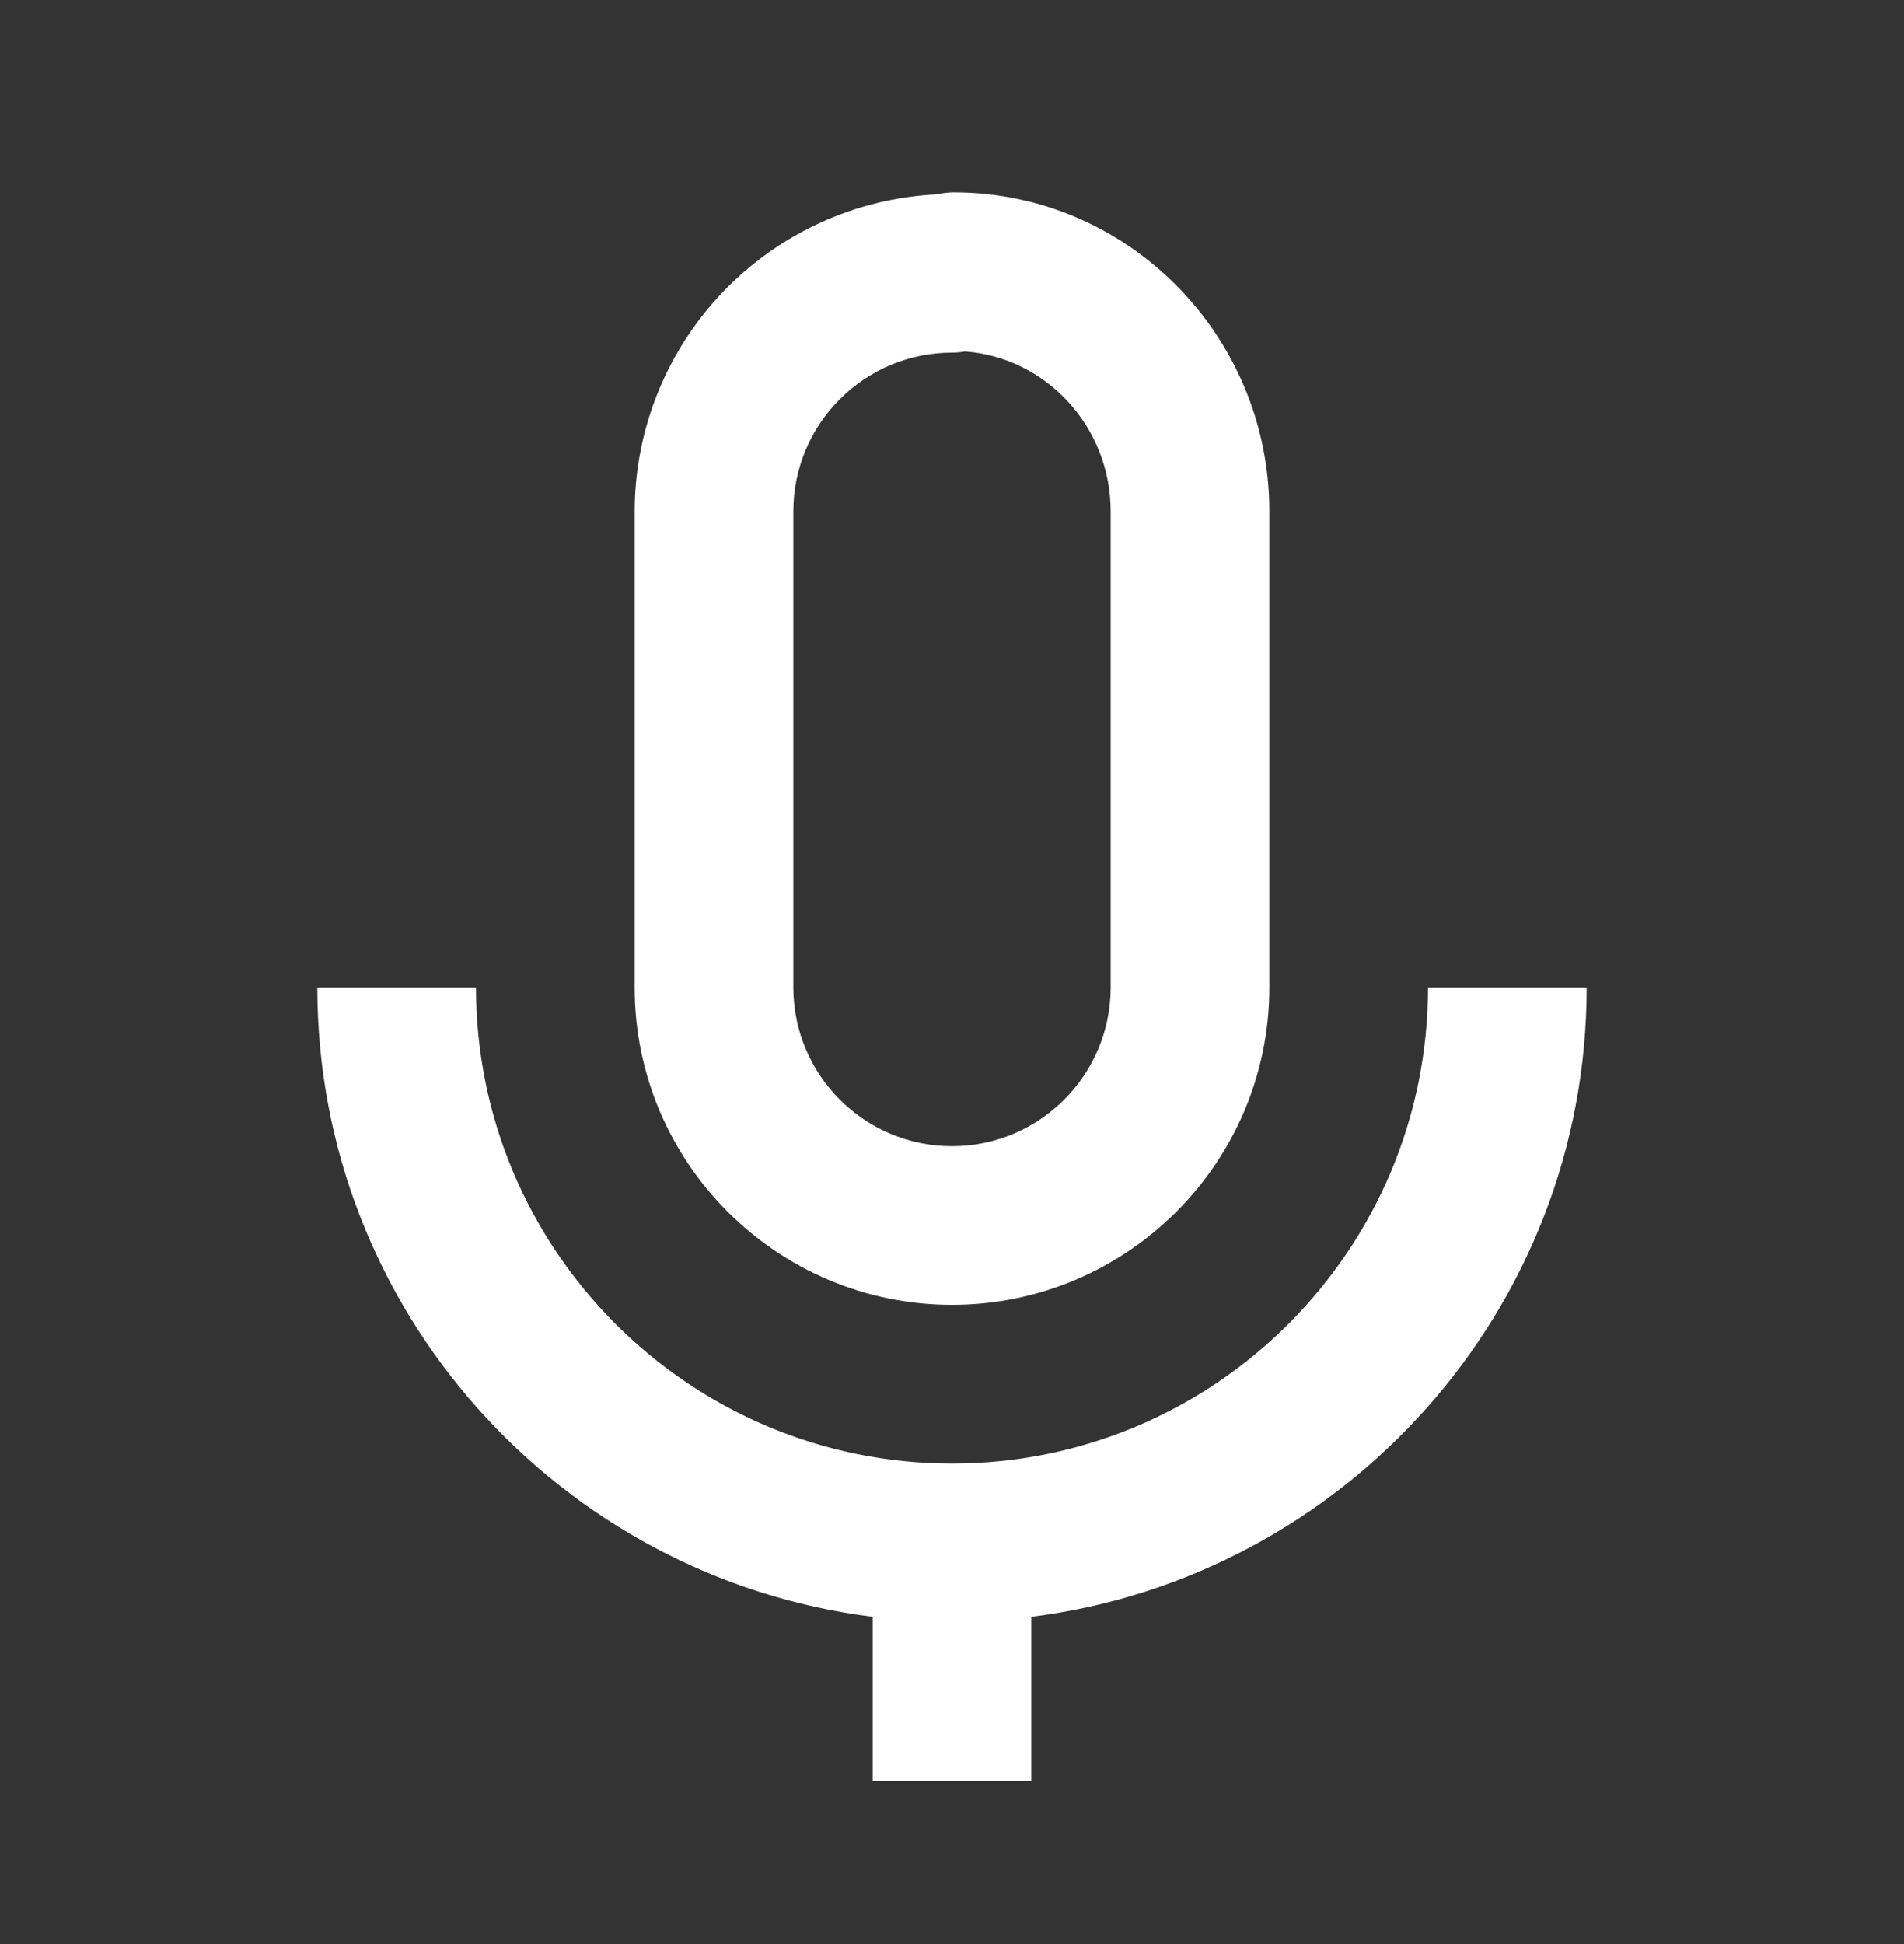 <svg xmlns="http://www.w3.org/2000/svg" width="48" height="49" viewBox="0 0 48 49" fill="none"><rect x="0" y="0" width="48" height="49" fill="#333333" stroke="none"/><path d="M32 24.889V12.889C32 8.455 28.43 4.847 24.042 4.847C23.901 4.848 23.761 4.865 23.624 4.897C21.57 4.996 19.634 5.882 18.215 7.369C16.796 8.857 16.003 10.833 16 12.889V24.889C16 29.301 19.588 32.889 24 32.889C28.412 32.889 32 29.301 32 24.889ZM20 24.889V12.889C20 10.683 21.794 8.889 24 8.889C24.109 8.889 24.218 8.879 24.326 8.859C26.376 9.009 28 10.759 28 12.889V24.889C28 27.095 26.206 28.889 24 28.889C21.794 28.889 20 27.095 20 24.889Z" fill="white"></path><path d="M12 24.889H8C8 33.033 14.122 39.761 22 40.751V44.889H26V40.751C33.878 39.761 40 33.035 40 24.889H36C36 31.507 30.618 36.889 24 36.889C17.382 36.889 12 31.507 12 24.889Z" fill="white"></path></svg>